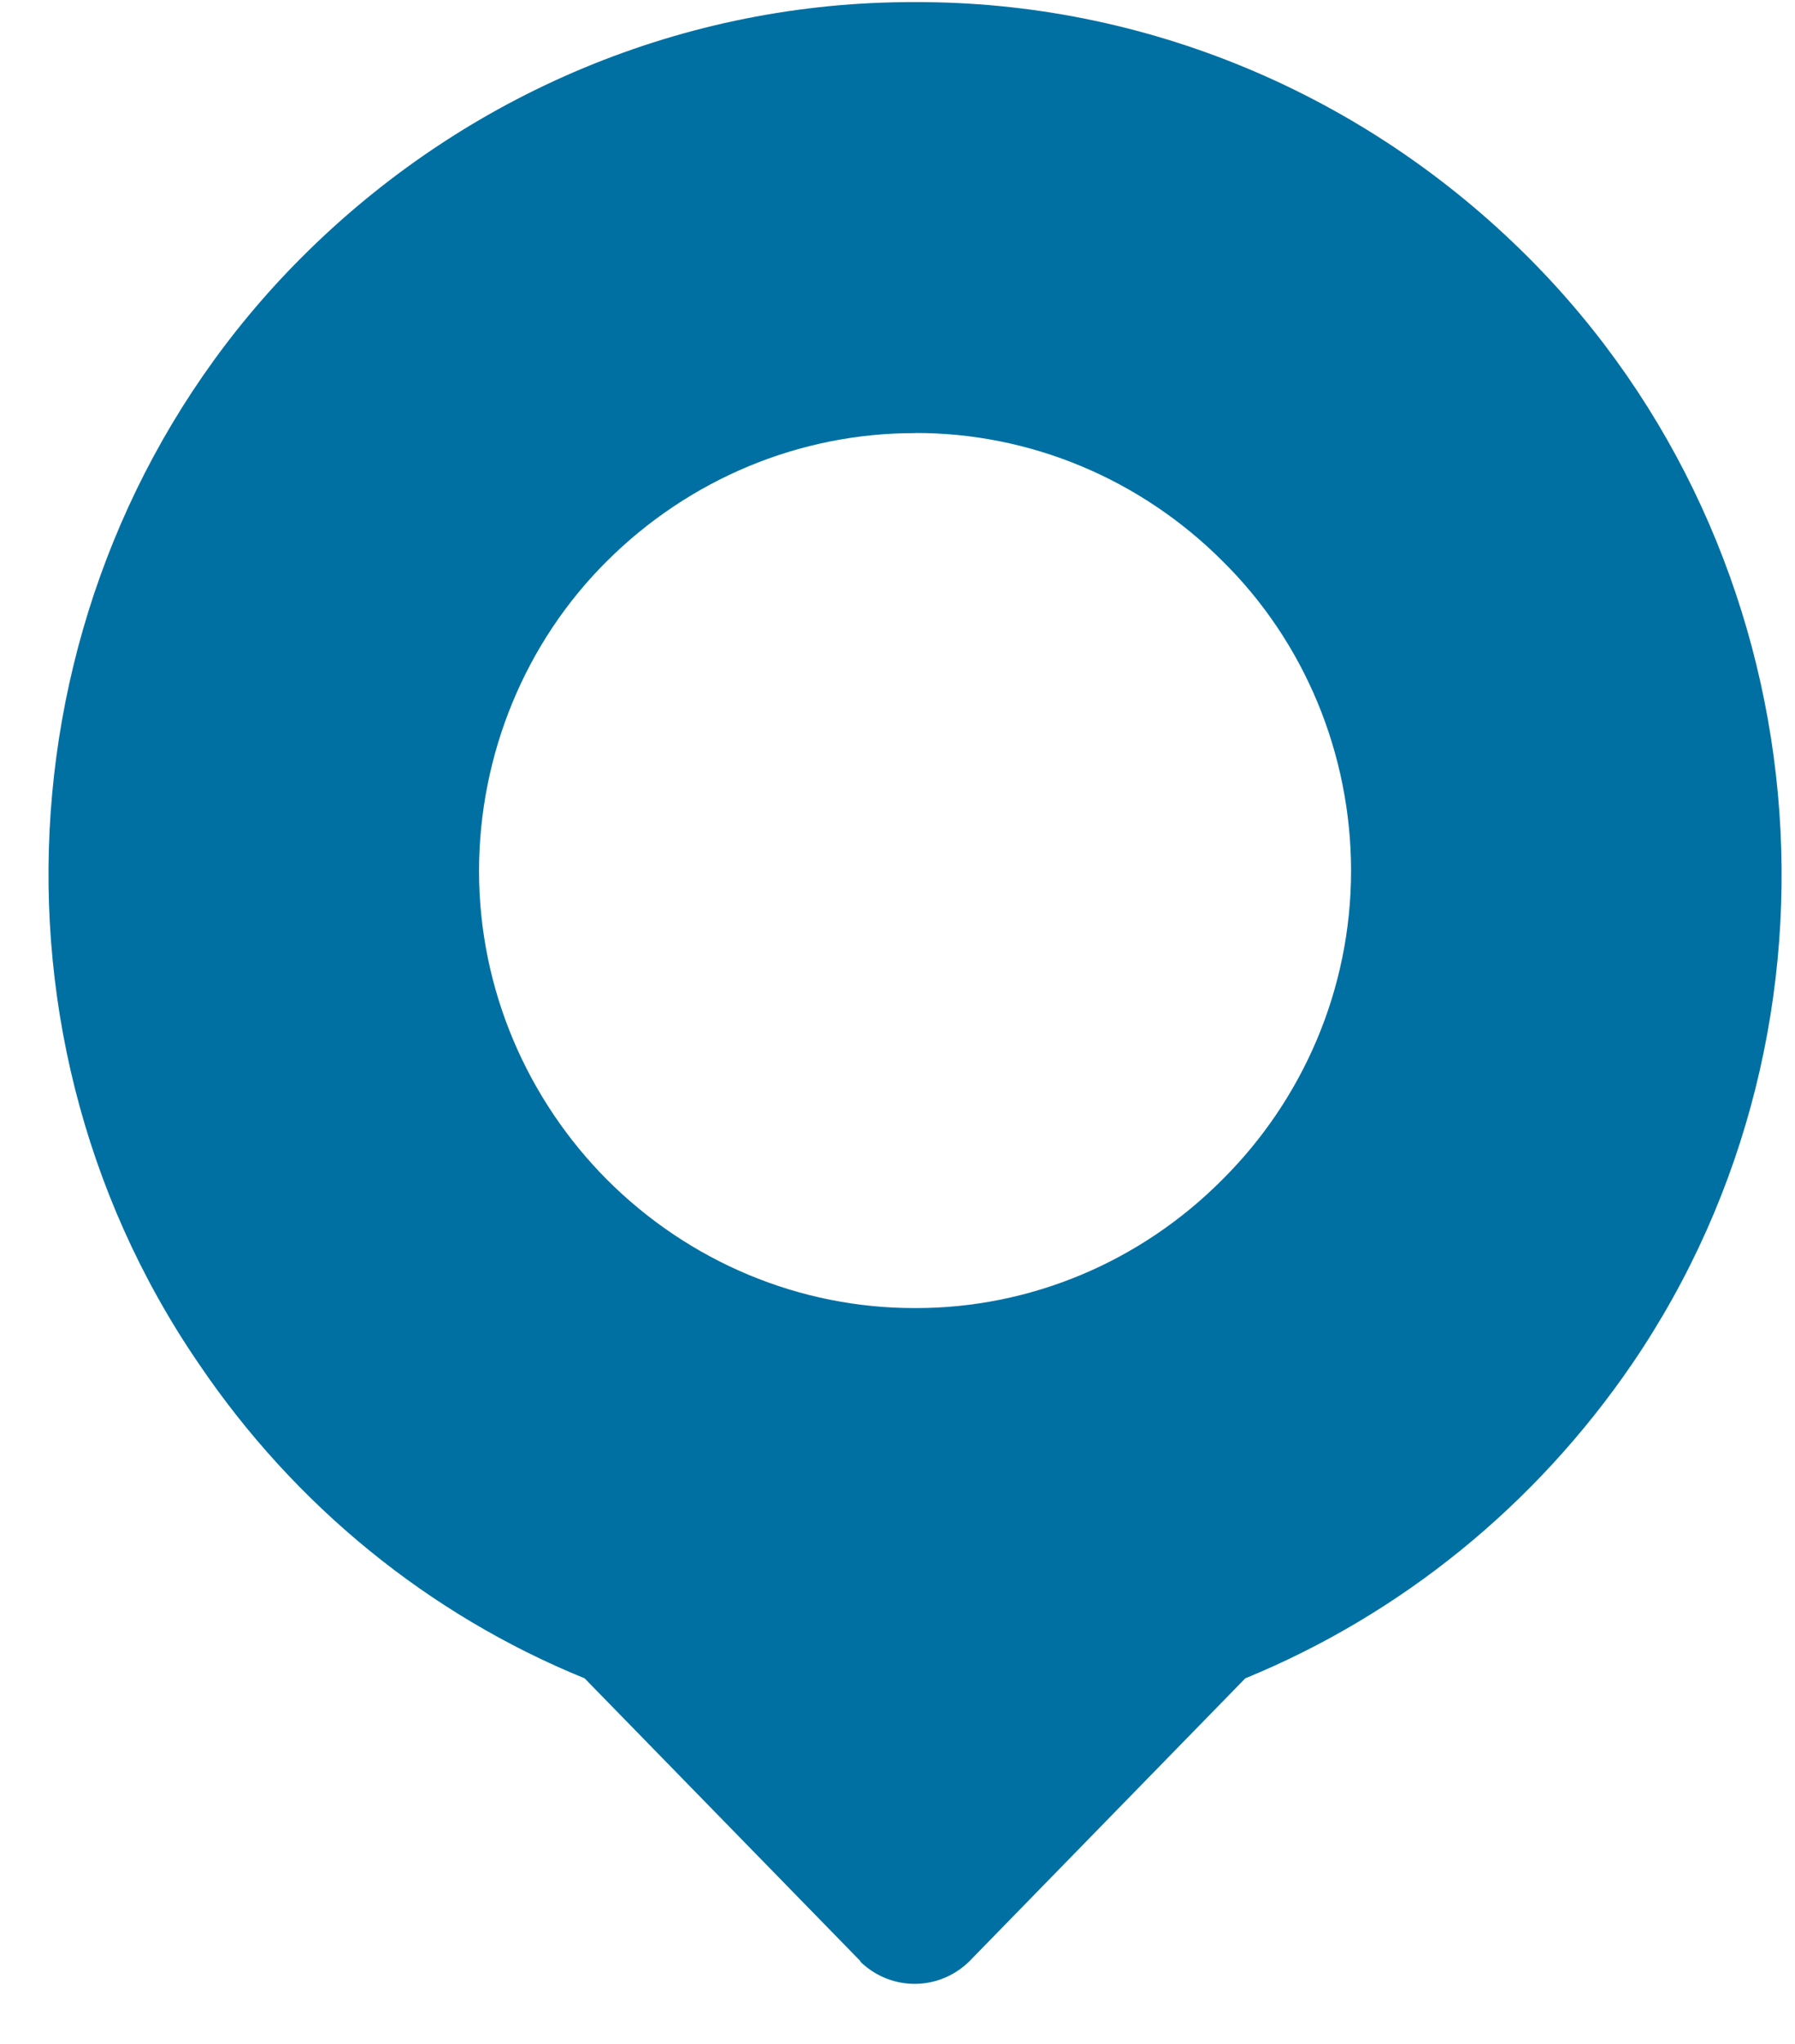 <svg 
 xmlns="http://www.w3.org/2000/svg"
 xmlns:xlink="http://www.w3.org/1999/xlink"
 width="29px" height="33px">
<path fill-rule="evenodd"  fill="rgb(0, 112, 163)"
 d="M14.783,0.034 C18.486,0.023 22.045,1.505 24.698,4.162 C29.442,8.913 30.129,16.507 26.370,22.019 C24.811,24.300 22.638,26.065 20.119,27.098 L15.652,31.676 C15.166,32.143 14.414,32.150 13.920,31.692 L13.905,31.676 L13.894,31.657 L9.445,27.098 C6.927,26.073 4.759,24.306 3.212,22.019 C-0.565,16.510 0.122,8.913 4.867,4.162 C7.519,1.505 11.078,0.023 14.781,0.034 L14.783,0.034 ZM14.783,6.993 C12.925,6.990 11.138,7.732 9.803,9.062 C8.487,10.372 7.743,12.173 7.739,14.057 C7.739,15.995 8.533,17.765 9.803,19.043 C11.135,20.377 12.921,21.123 14.781,21.120 C16.640,21.125 18.426,20.378 19.754,19.040 C21.034,17.765 21.828,15.995 21.828,14.054 C21.825,12.169 21.076,10.367 19.754,9.062 C18.423,7.730 16.638,6.986 14.781,6.991 L14.783,6.993 Z"/>
</svg>
